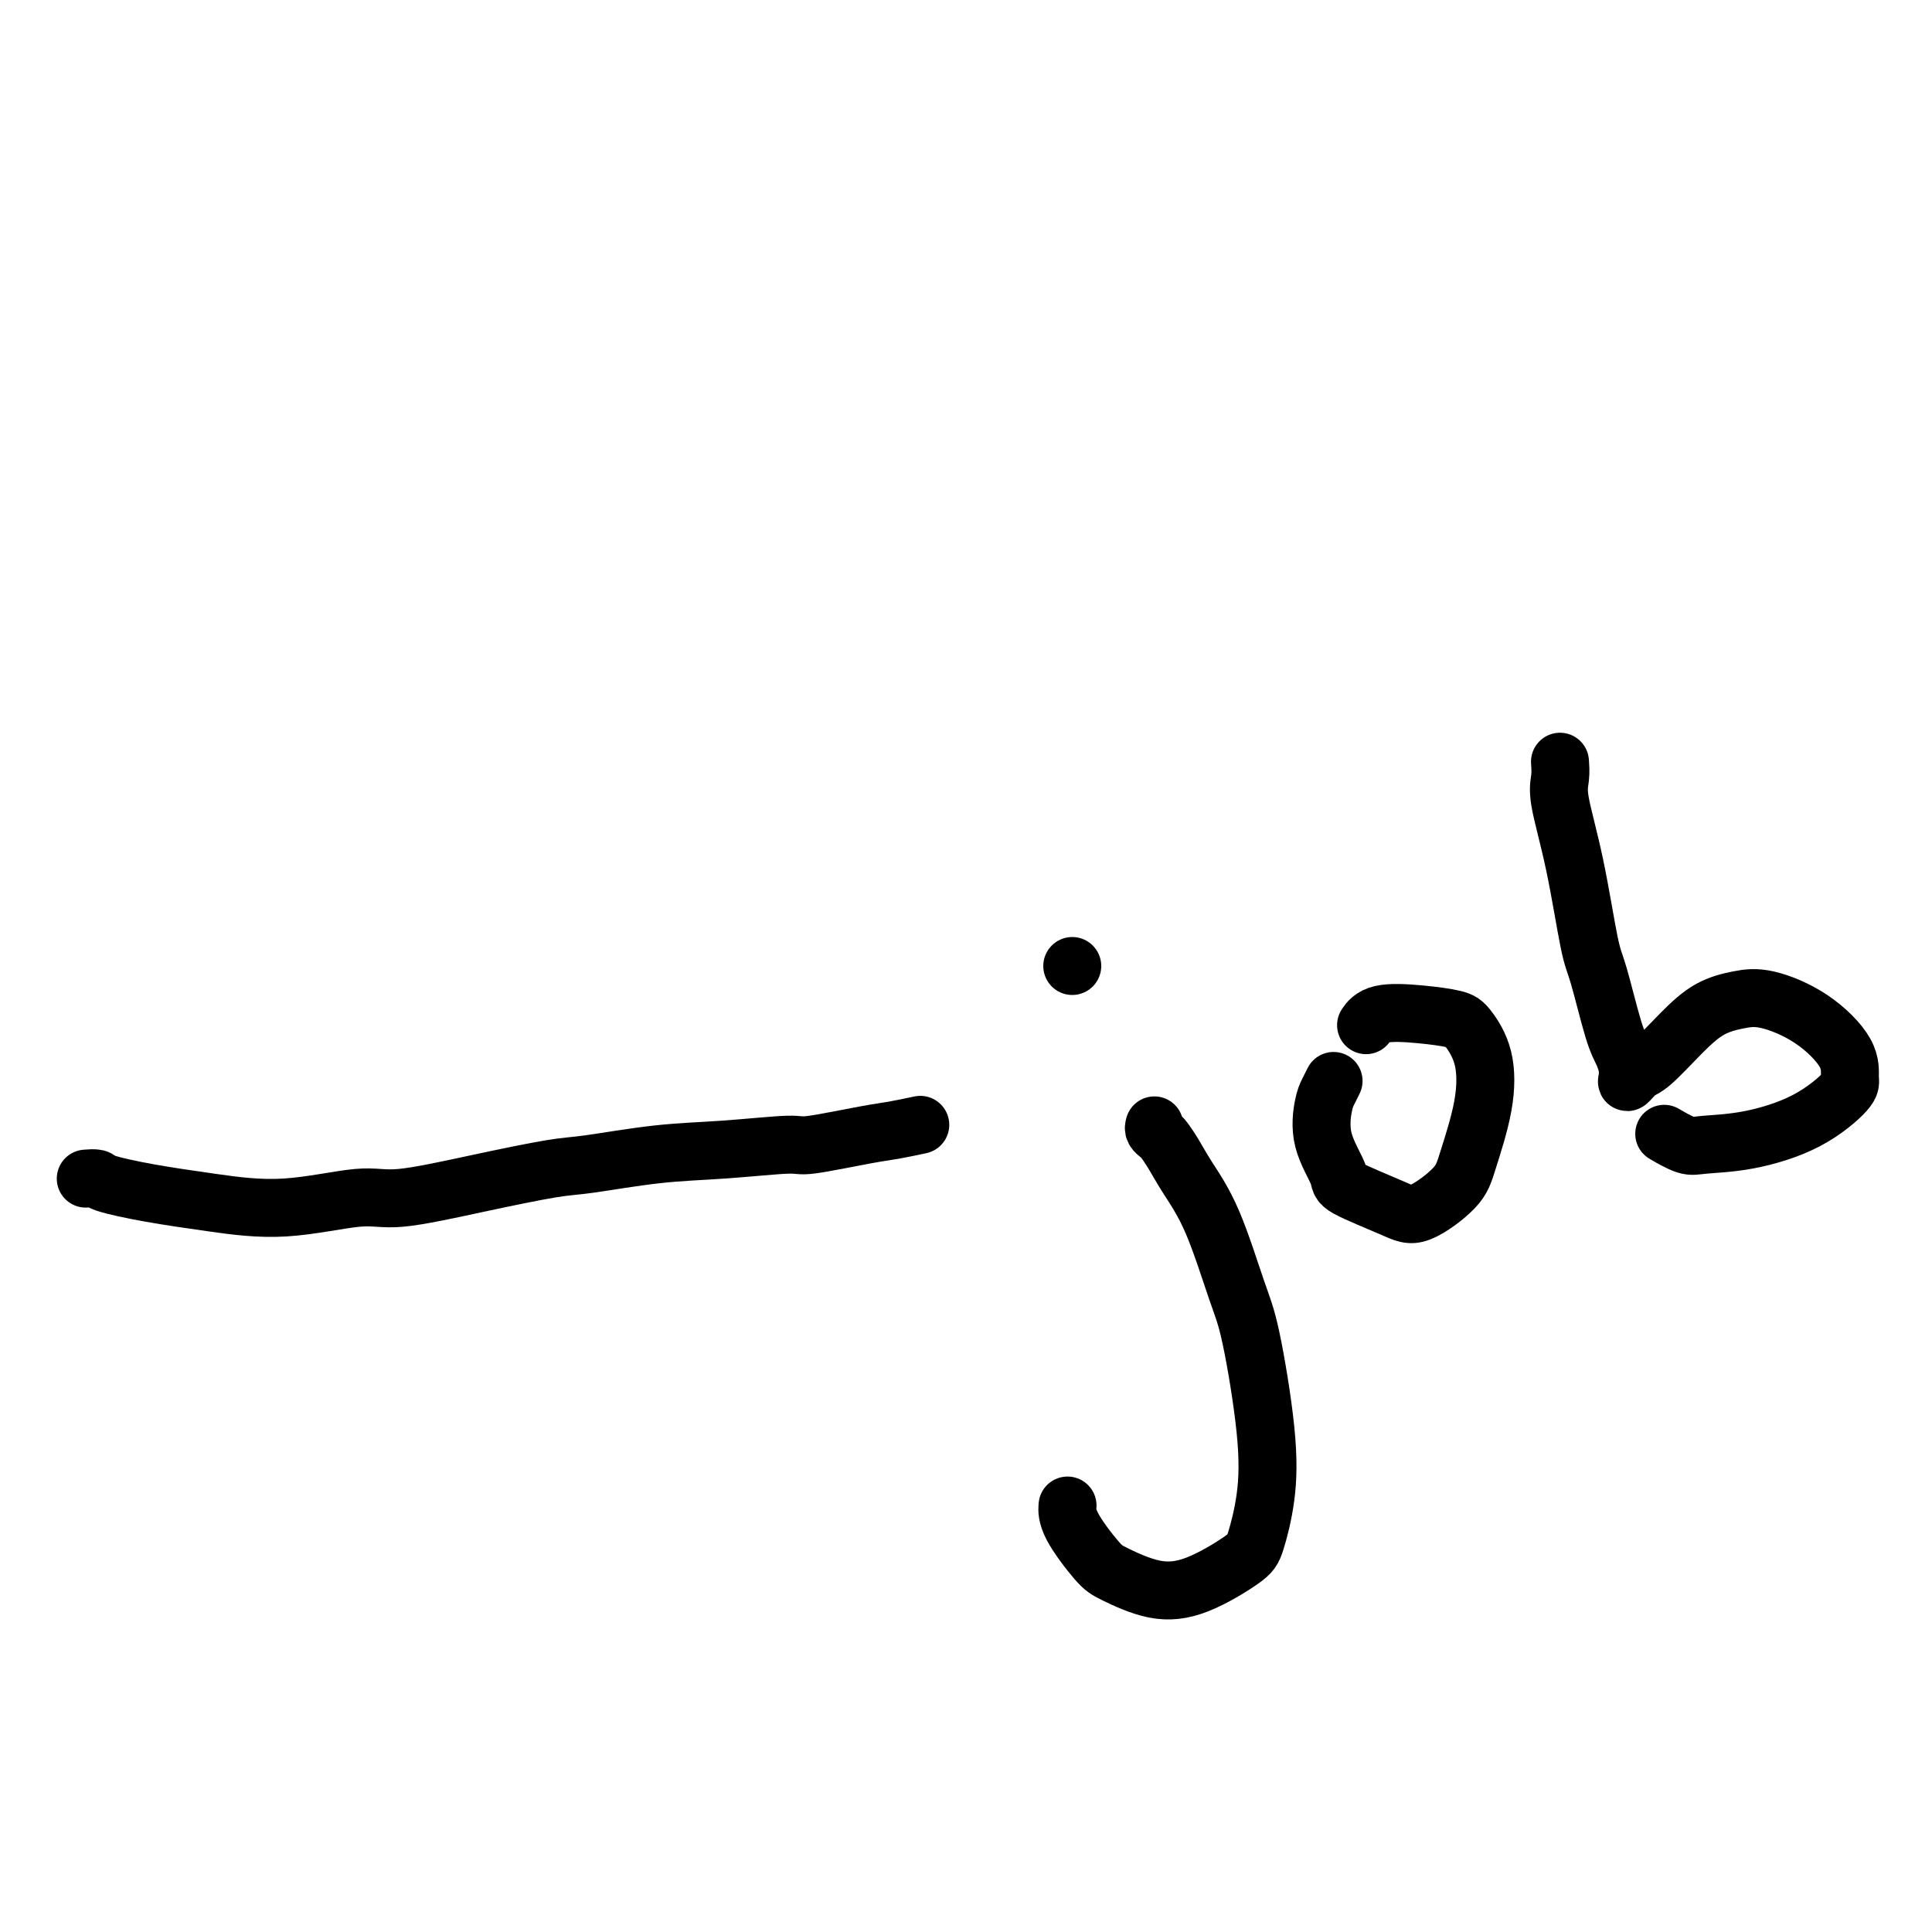 <svg viewBox='0 0 400 400' version='1.1' xmlns='http://www.w3.org/2000/svg' xmlns:xlink='http://www.w3.org/1999/xlink'><g fill='none' stroke='#000000' stroke-width='12' stroke-linecap='round' stroke-linejoin='round'><path d='M18,244c-0.217,0.018 -0.435,0.035 0,0c0.435,-0.035 1.521,-0.123 2,0c0.479,0.123 0.350,0.455 2,1c1.650,0.545 5.079,1.301 9,2c3.921,0.699 8.333,1.342 13,2c4.667,0.658 9.588,1.332 15,1c5.412,-0.332 11.314,-1.670 15,-2c3.686,-0.330 5.155,0.350 9,0c3.845,-0.350 10.064,-1.728 16,-3c5.936,-1.272 11.587,-2.436 15,-3c3.413,-0.564 4.586,-0.528 8,-1c3.414,-0.472 9.067,-1.454 14,-2c4.933,-0.546 9.146,-0.657 14,-1c4.854,-0.343 10.349,-0.919 13,-1c2.651,-0.081 2.459,0.332 5,0c2.541,-0.332 7.815,-1.409 11,-2c3.185,-0.591 4.281,-0.698 6,-1c1.719,-0.302 4.063,-0.801 5,-1c0.937,-0.199 0.469,-0.100 0,0'/><path d='M239,233c-0.095,0.323 -0.190,0.646 0,1c0.190,0.354 0.664,0.739 1,1c0.336,0.261 0.534,0.396 1,1c0.466,0.604 1.201,1.675 2,3c0.799,1.325 1.661,2.905 3,5c1.339,2.095 3.155,4.706 5,9c1.845,4.294 3.717,10.270 5,14c1.283,3.730 1.975,5.213 3,10c1.025,4.787 2.381,12.879 3,19c0.619,6.121 0.501,10.270 0,14c-0.501,3.730 -1.383,7.042 -2,9c-0.617,1.958 -0.967,2.562 -3,4c-2.033,1.438 -5.750,3.712 -9,5c-3.250,1.288 -6.034,1.592 -9,1c-2.966,-0.592 -6.115,-2.078 -8,-3c-1.885,-0.922 -2.505,-1.278 -4,-3c-1.495,-1.722 -3.864,-4.810 -5,-7c-1.136,-2.190 -1.039,-3.483 -1,-4c0.039,-0.517 0.019,-0.259 0,0'/><path d='M222,200c0.000,0.000 0.000,0.000 0,0c0.000,0.000 0.000,0.000 0,0'/><path d='M276,224c0.090,-0.178 0.179,-0.357 0,0c-0.179,0.357 -0.627,1.248 -1,2c-0.373,0.752 -0.673,1.363 -1,3c-0.327,1.637 -0.682,4.299 0,7c0.682,2.701 2.399,5.441 3,7c0.601,1.559 0.085,1.939 2,3c1.915,1.061 6.261,2.805 9,4c2.739,1.195 3.871,1.840 6,1c2.129,-0.840 5.254,-3.167 7,-5c1.746,-1.833 2.112,-3.174 3,-6c0.888,-2.826 2.300,-7.139 3,-11c0.700,-3.861 0.690,-7.271 0,-10c-0.690,-2.729 -2.059,-4.776 -3,-6c-0.941,-1.224 -1.454,-1.623 -3,-2c-1.546,-0.377 -4.126,-0.730 -7,-1c-2.874,-0.270 -6.043,-0.457 -8,0c-1.957,0.457 -2.702,1.559 -3,2c-0.298,0.441 -0.149,0.220 0,0'/><path d='M323,158c-0.019,-0.261 -0.037,-0.523 0,0c0.037,0.523 0.130,1.830 0,3c-0.130,1.170 -0.484,2.203 0,5c0.484,2.797 1.807,7.357 3,13c1.193,5.643 2.257,12.370 3,16c0.743,3.630 1.166,4.163 2,7c0.834,2.837 2.080,7.978 3,11c0.920,3.022 1.513,3.926 2,5c0.487,1.074 0.868,2.320 1,3c0.132,0.680 0.014,0.796 0,1c-0.014,0.204 0.077,0.495 0,1c-0.077,0.505 -0.322,1.222 0,1c0.322,-0.222 1.211,-1.383 2,-2c0.789,-0.617 1.477,-0.690 3,-2c1.523,-1.310 3.882,-3.859 6,-6c2.118,-2.141 3.997,-3.876 6,-5c2.003,-1.124 4.130,-1.636 6,-2c1.870,-0.364 3.484,-0.578 6,0c2.516,0.578 5.936,1.949 9,4c3.064,2.051 5.772,4.780 7,7c1.228,2.220 0.975,3.929 1,5c0.025,1.071 0.329,1.504 -1,3c-1.329,1.496 -4.290,4.054 -8,6c-3.710,1.946 -8.168,3.281 -12,4c-3.832,0.719 -7.037,0.822 -9,1c-1.963,0.178 -2.682,0.433 -4,0c-1.318,-0.433 -3.234,-1.552 -4,-2c-0.766,-0.448 -0.383,-0.224 0,0'/></g>
</svg>